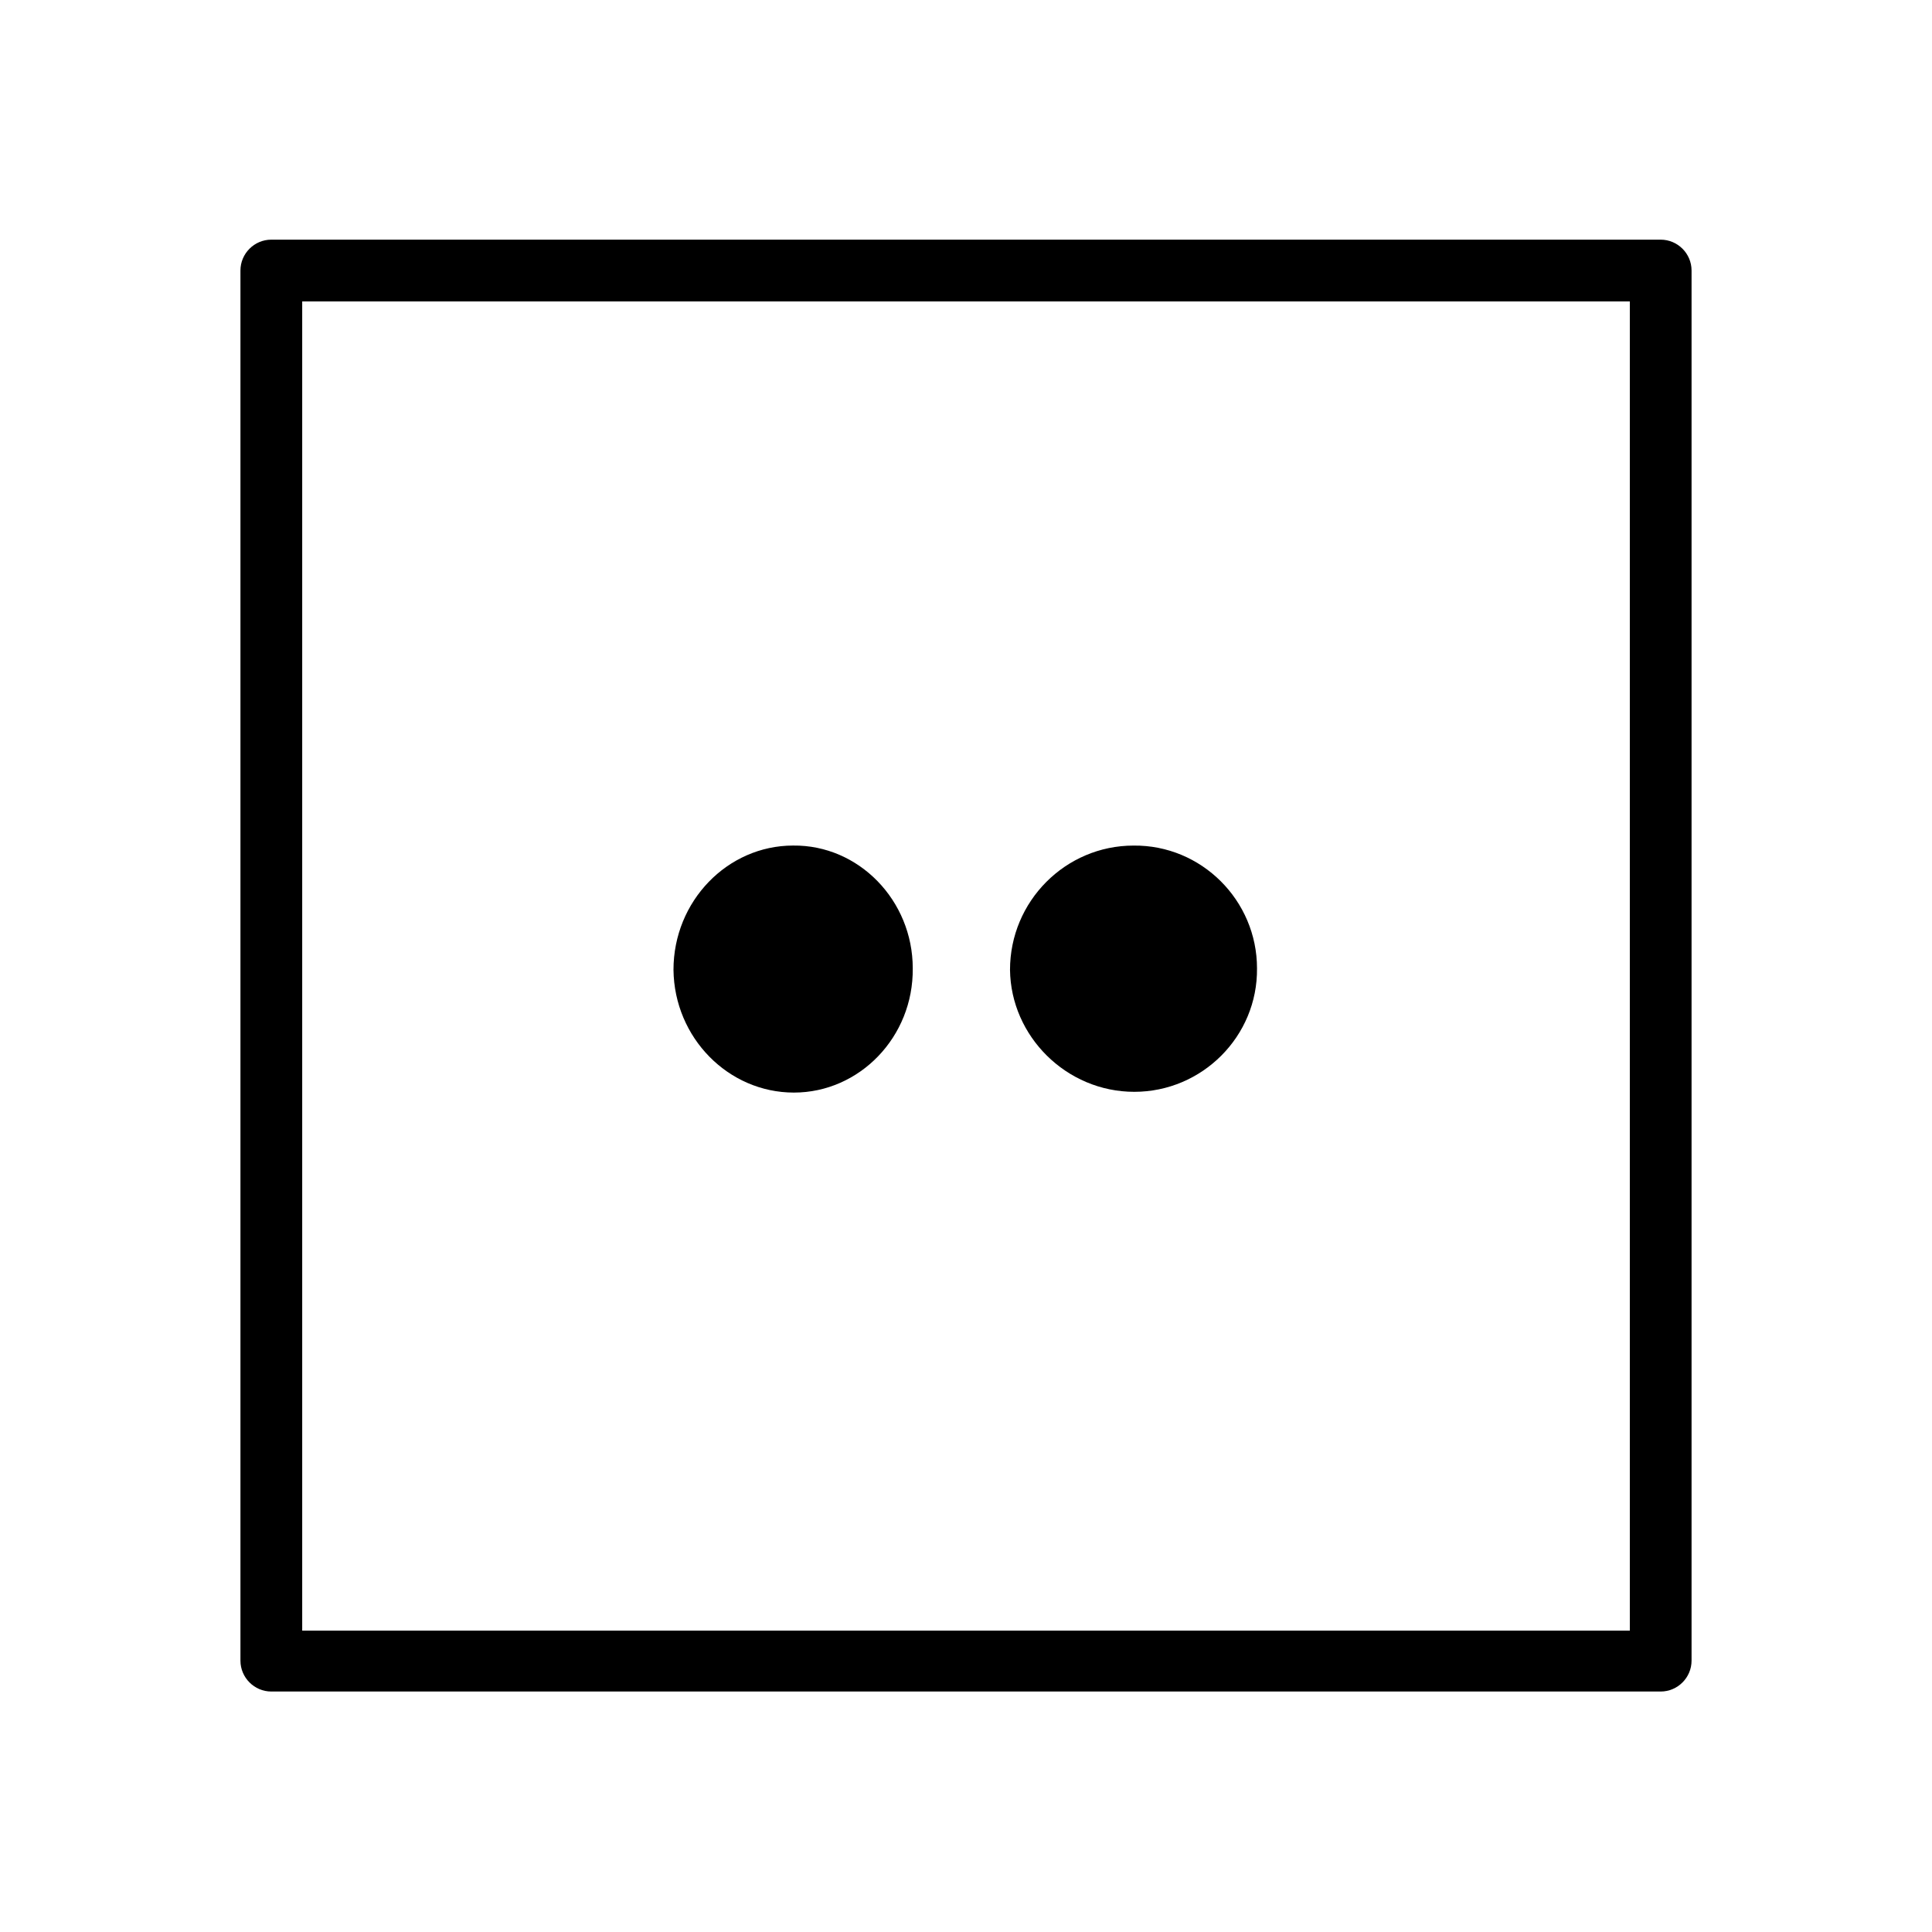 <!-- Generated by IcoMoon.io -->
<svg version="1.1" xmlns="http://www.w3.org/2000/svg" width="64" height="64" viewBox="0 0 64 64">
<title>goin-trocknen_mittlere</title>
<path d="M55.012 7.939h-46.025c-0.562 0-1.022 0.46-1.022 1.022v46.050c0 0.562 0.46 1.023 1.022 1.023h46.025c0.562 0 1.023-0.46 1.023-1.023v-46.050c0-0.562-0.46-1.022-1.023-1.022zM53.99 54.016h-43.979v-44.030h43.979v44.030z"></path>
<path d="M26.298 36.193c2.173 0 3.963-1.841 3.938-4.117 0-2.25-1.79-4.091-3.963-4.066-2.173 0-3.963 1.841-3.963 4.117 0.026 2.25 1.816 4.066 3.989 4.066z"></path>
<path d="M37.574 36.168c2.25 0 4.091-1.841 4.066-4.091 0-2.25-1.841-4.091-4.091-4.066-2.25 0-4.091 1.841-4.091 4.117 0.026 2.199 1.867 4.040 4.117 4.040z"></path>
</svg>

